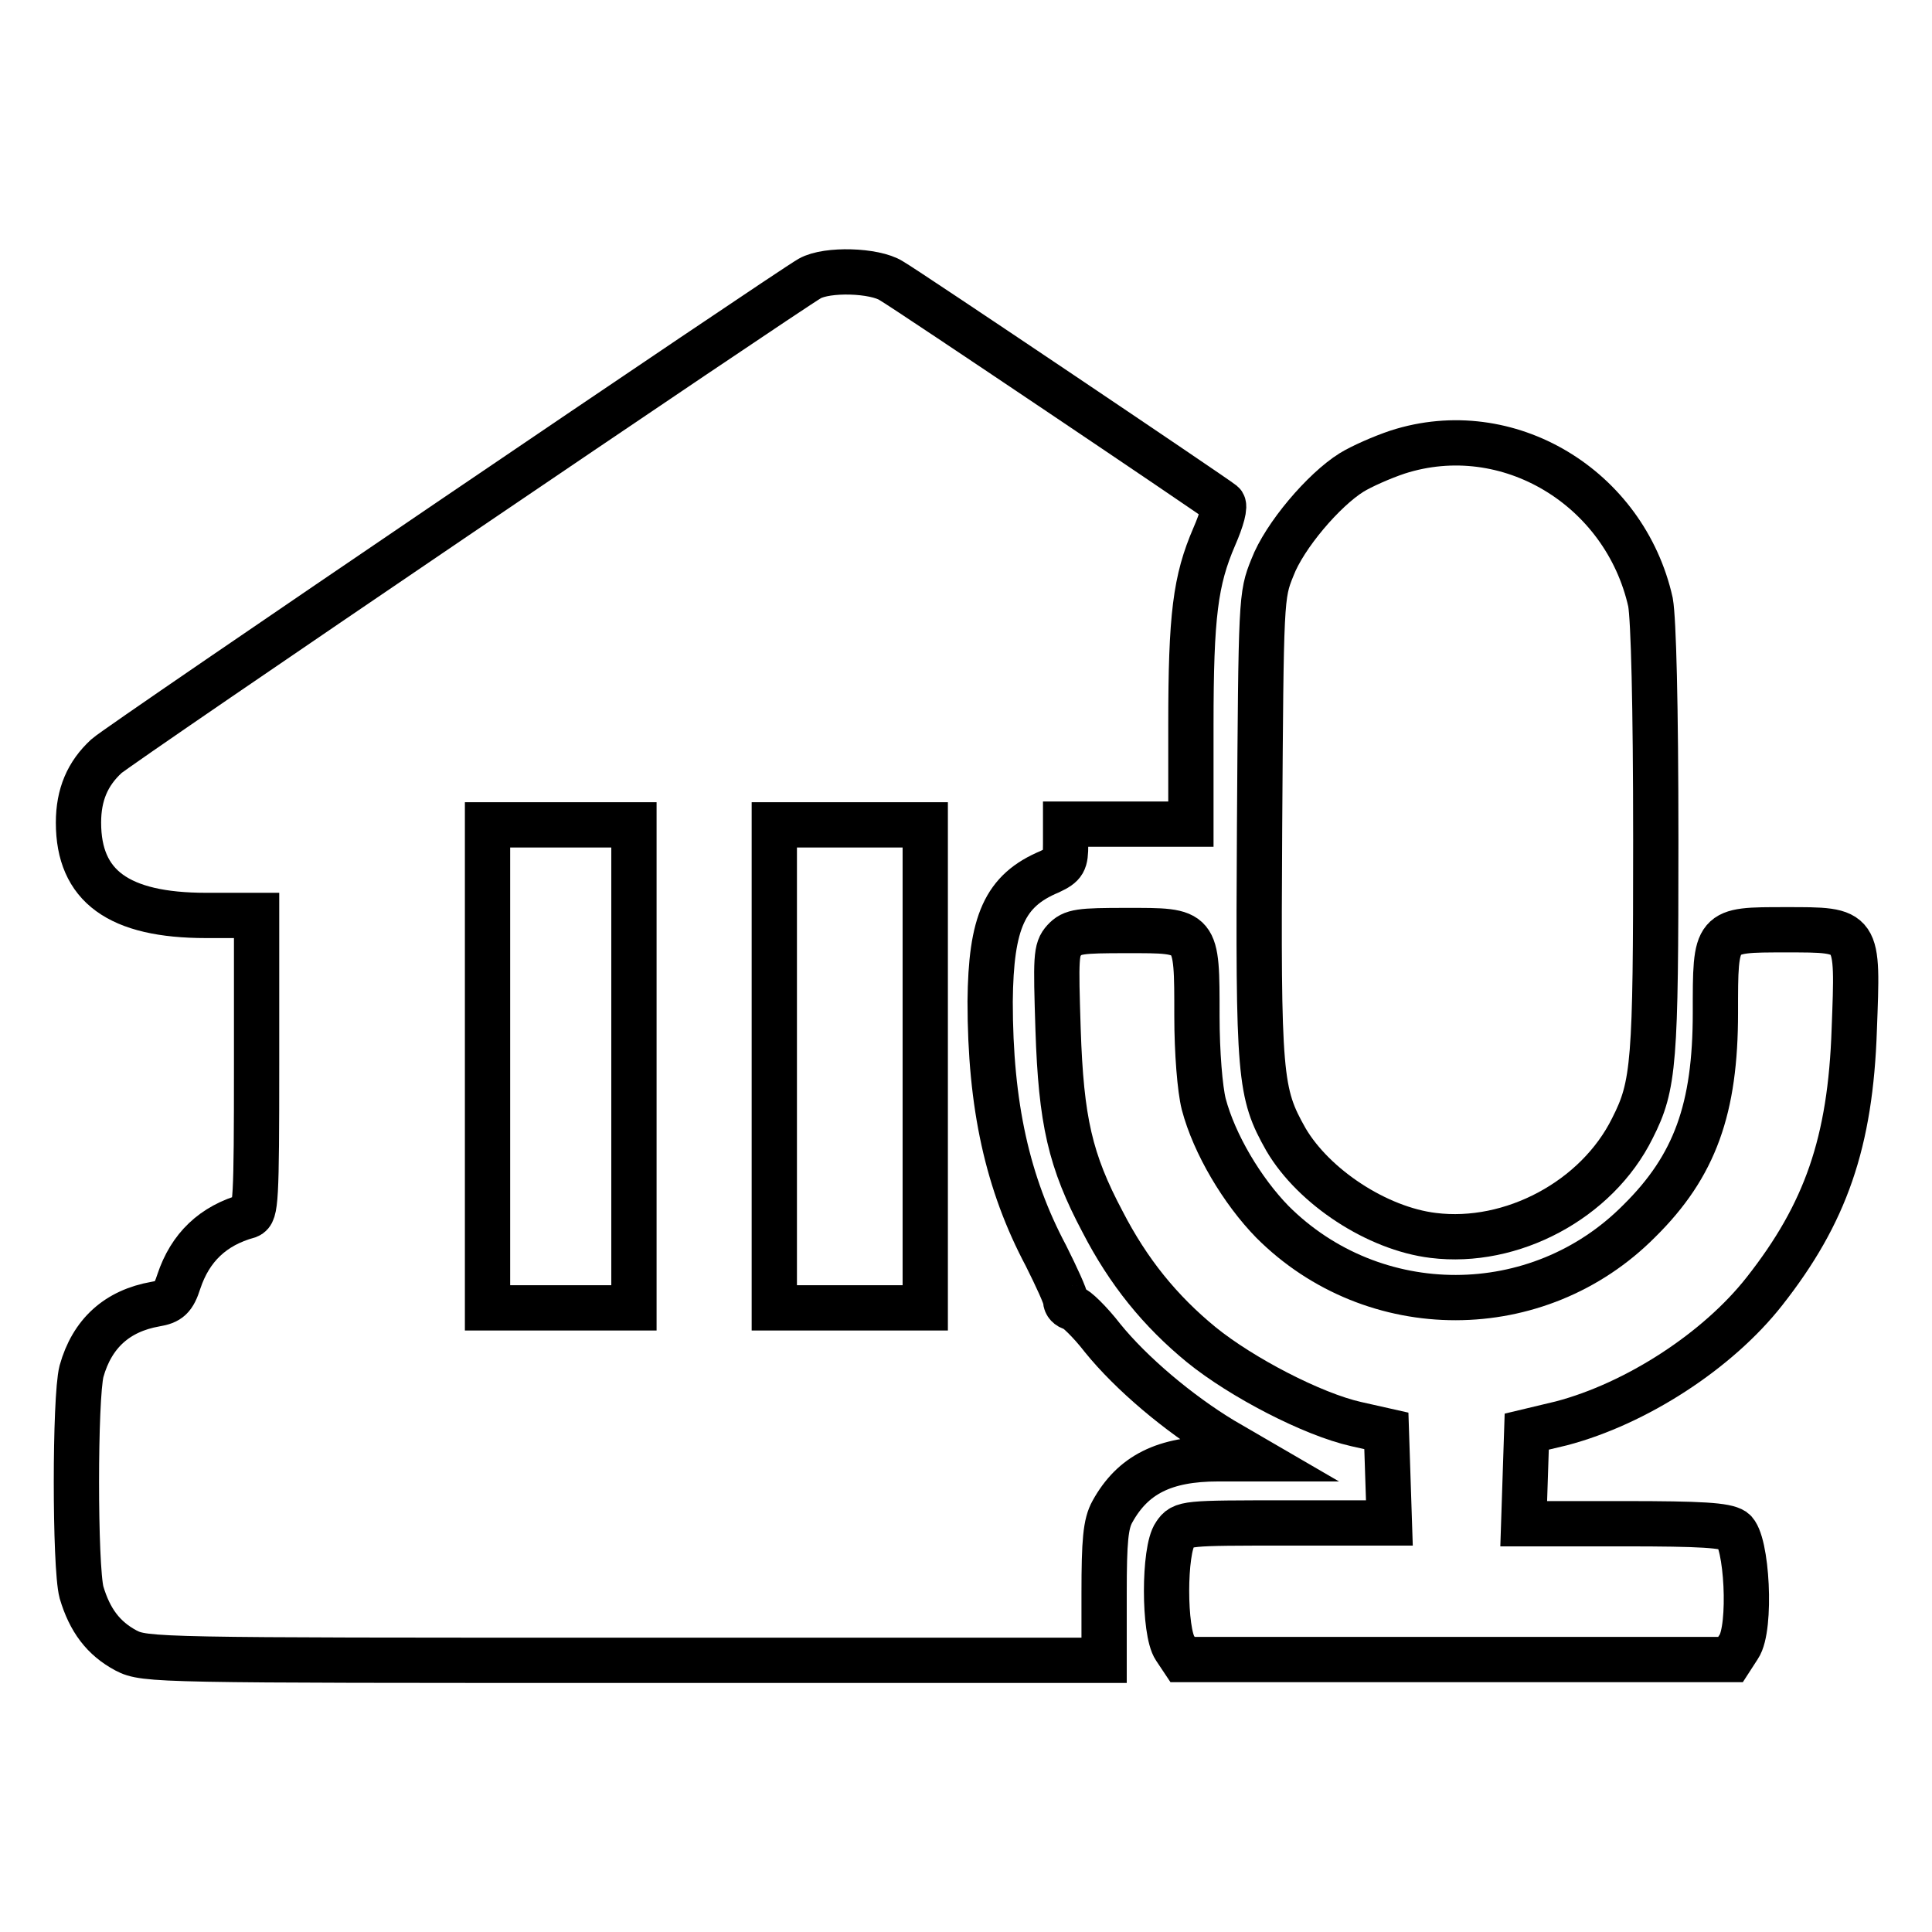 <?xml version="1.0" encoding="utf-8"?>
<!-- Svg Vector Icons : http://www.onlinewebfonts.com/icon -->
<!DOCTYPE svg PUBLIC "-//W3C//DTD SVG 1.1//EN" "http://www.w3.org/Graphics/SVG/1.1/DTD/svg11.dtd">
<svg version="1.1" xmlns="http://www.w3.org/2000/svg" xmlns:xlink="http://www.w3.org/1999/xlink" x="0px" y="0px" viewBox="0 0 256 256" enable-background="new 0 0 256 256" xml:space="preserve">
<g><g><g><path stroke-width="6" fill-opacity="0" stroke="#000000"  d="M107.3,36.9c-3,1.7-91.6,61.8-93.2,63.3c-2.5,2.3-3.7,5.1-3.7,8.8c0,8.4,5.3,12.3,16.9,12.3H34V141c0,18.2-0.1,19.7-1.1,20.1c-4.7,1.3-7.7,4.2-9.2,8.7c-0.7,2.2-1.3,2.7-3.1,3c-5.1,0.9-8.4,3.9-9.8,8.9c-0.9,3.5-0.9,25.9,0,29.3c1.1,3.7,2.9,6.1,5.9,7.7c2.5,1.3,4.2,1.3,66.1,1.3h63.5v-8.9c0-6.9,0.2-9.2,1.1-10.8c2.7-4.9,6.9-7,14-7h4.9l-4.3-2.5c-5.8-3.5-12.1-8.8-15.9-13.5c-1.7-2.2-3.6-4-4-4c-0.5-0.1-0.9-0.5-0.9-1c0-0.5-1.2-3.1-2.6-5.9c-5.1-9.6-7.4-19.9-7.4-33.7c0.1-10.5,1.9-14.7,7.9-17.2c1.9-0.9,2.1-1.3,2.1-3.6v-2.7h8.3h8.3V96.1c0-14.6,0.6-19.2,3.1-25c1-2.3,1.5-4.1,1.1-4.4c-1.1-0.9-41.8-28.3-43.9-29.5C115.9,35.8,109.6,35.6,107.3,36.9z M84,141.3v32h-9.7h-9.7v-32v-32h9.7H84V141.3z M122.6,141.3v32h-10h-10v-32v-32h10h10V141.3z"/><path stroke-width="6" fill-opacity="0" stroke="#000000"  d="M185.2,59.9c-2.1,0.7-4.8,1.9-6.1,2.7c-3.7,2.3-8.9,8.4-10.5,12.6c-1.5,3.7-1.5,4.1-1.7,34.3c-0.2,33.3,0,35.3,3.5,41.5c3.7,6.3,12.1,11.8,19.5,12.7c10.4,1.3,21.7-4.7,26.4-14.2c2.9-5.7,3.1-8.7,3.1-38.2c0-18.1-0.3-29.2-0.7-31.5C215.3,64.6,199.8,55.2,185.2,59.9z"/><path stroke-width="6" fill-opacity="0" stroke="#000000"  d="M141,124.6c-1.1,1.2-1.1,2.3-0.8,11.8c0.4,12.1,1.6,17.4,5.9,25.5c3.4,6.6,7.6,11.8,13.1,16.3c5.3,4.3,14.7,9.2,20.5,10.5l4,0.9l0.2,6.1l0.2,6.1h-13.7c-13.3,0-13.7,0-14.7,1.5c-1.5,2.1-1.5,12.9,0,15.1l1,1.5H193h36.3l1.1-1.7c1.7-2.5,1.1-14.1-0.7-15.4c-1.1-0.7-4.2-0.9-14.5-0.9h-13.3l0.2-6.1l0.2-6.1l4.6-1.1c9.9-2.6,20.7-9.6,26.9-17.5c8.1-10.3,11.4-19.7,11.9-34.7c0.5-13.4,0.7-13.2-9.1-13.2c-9.4,0-9.3-0.1-9.3,11c0,12.7-2.7,20.3-10.1,27.6c-13.4,13.5-35.2,13.5-48.6,0.1c-4-4.1-7.7-10.3-9.1-15.6c-0.5-2-0.9-6.8-0.9-11.7c0-11.5,0.1-11.3-9.3-11.3C143.1,123.3,142.1,123.4,141,124.6z"/></g></g></g>
</svg>